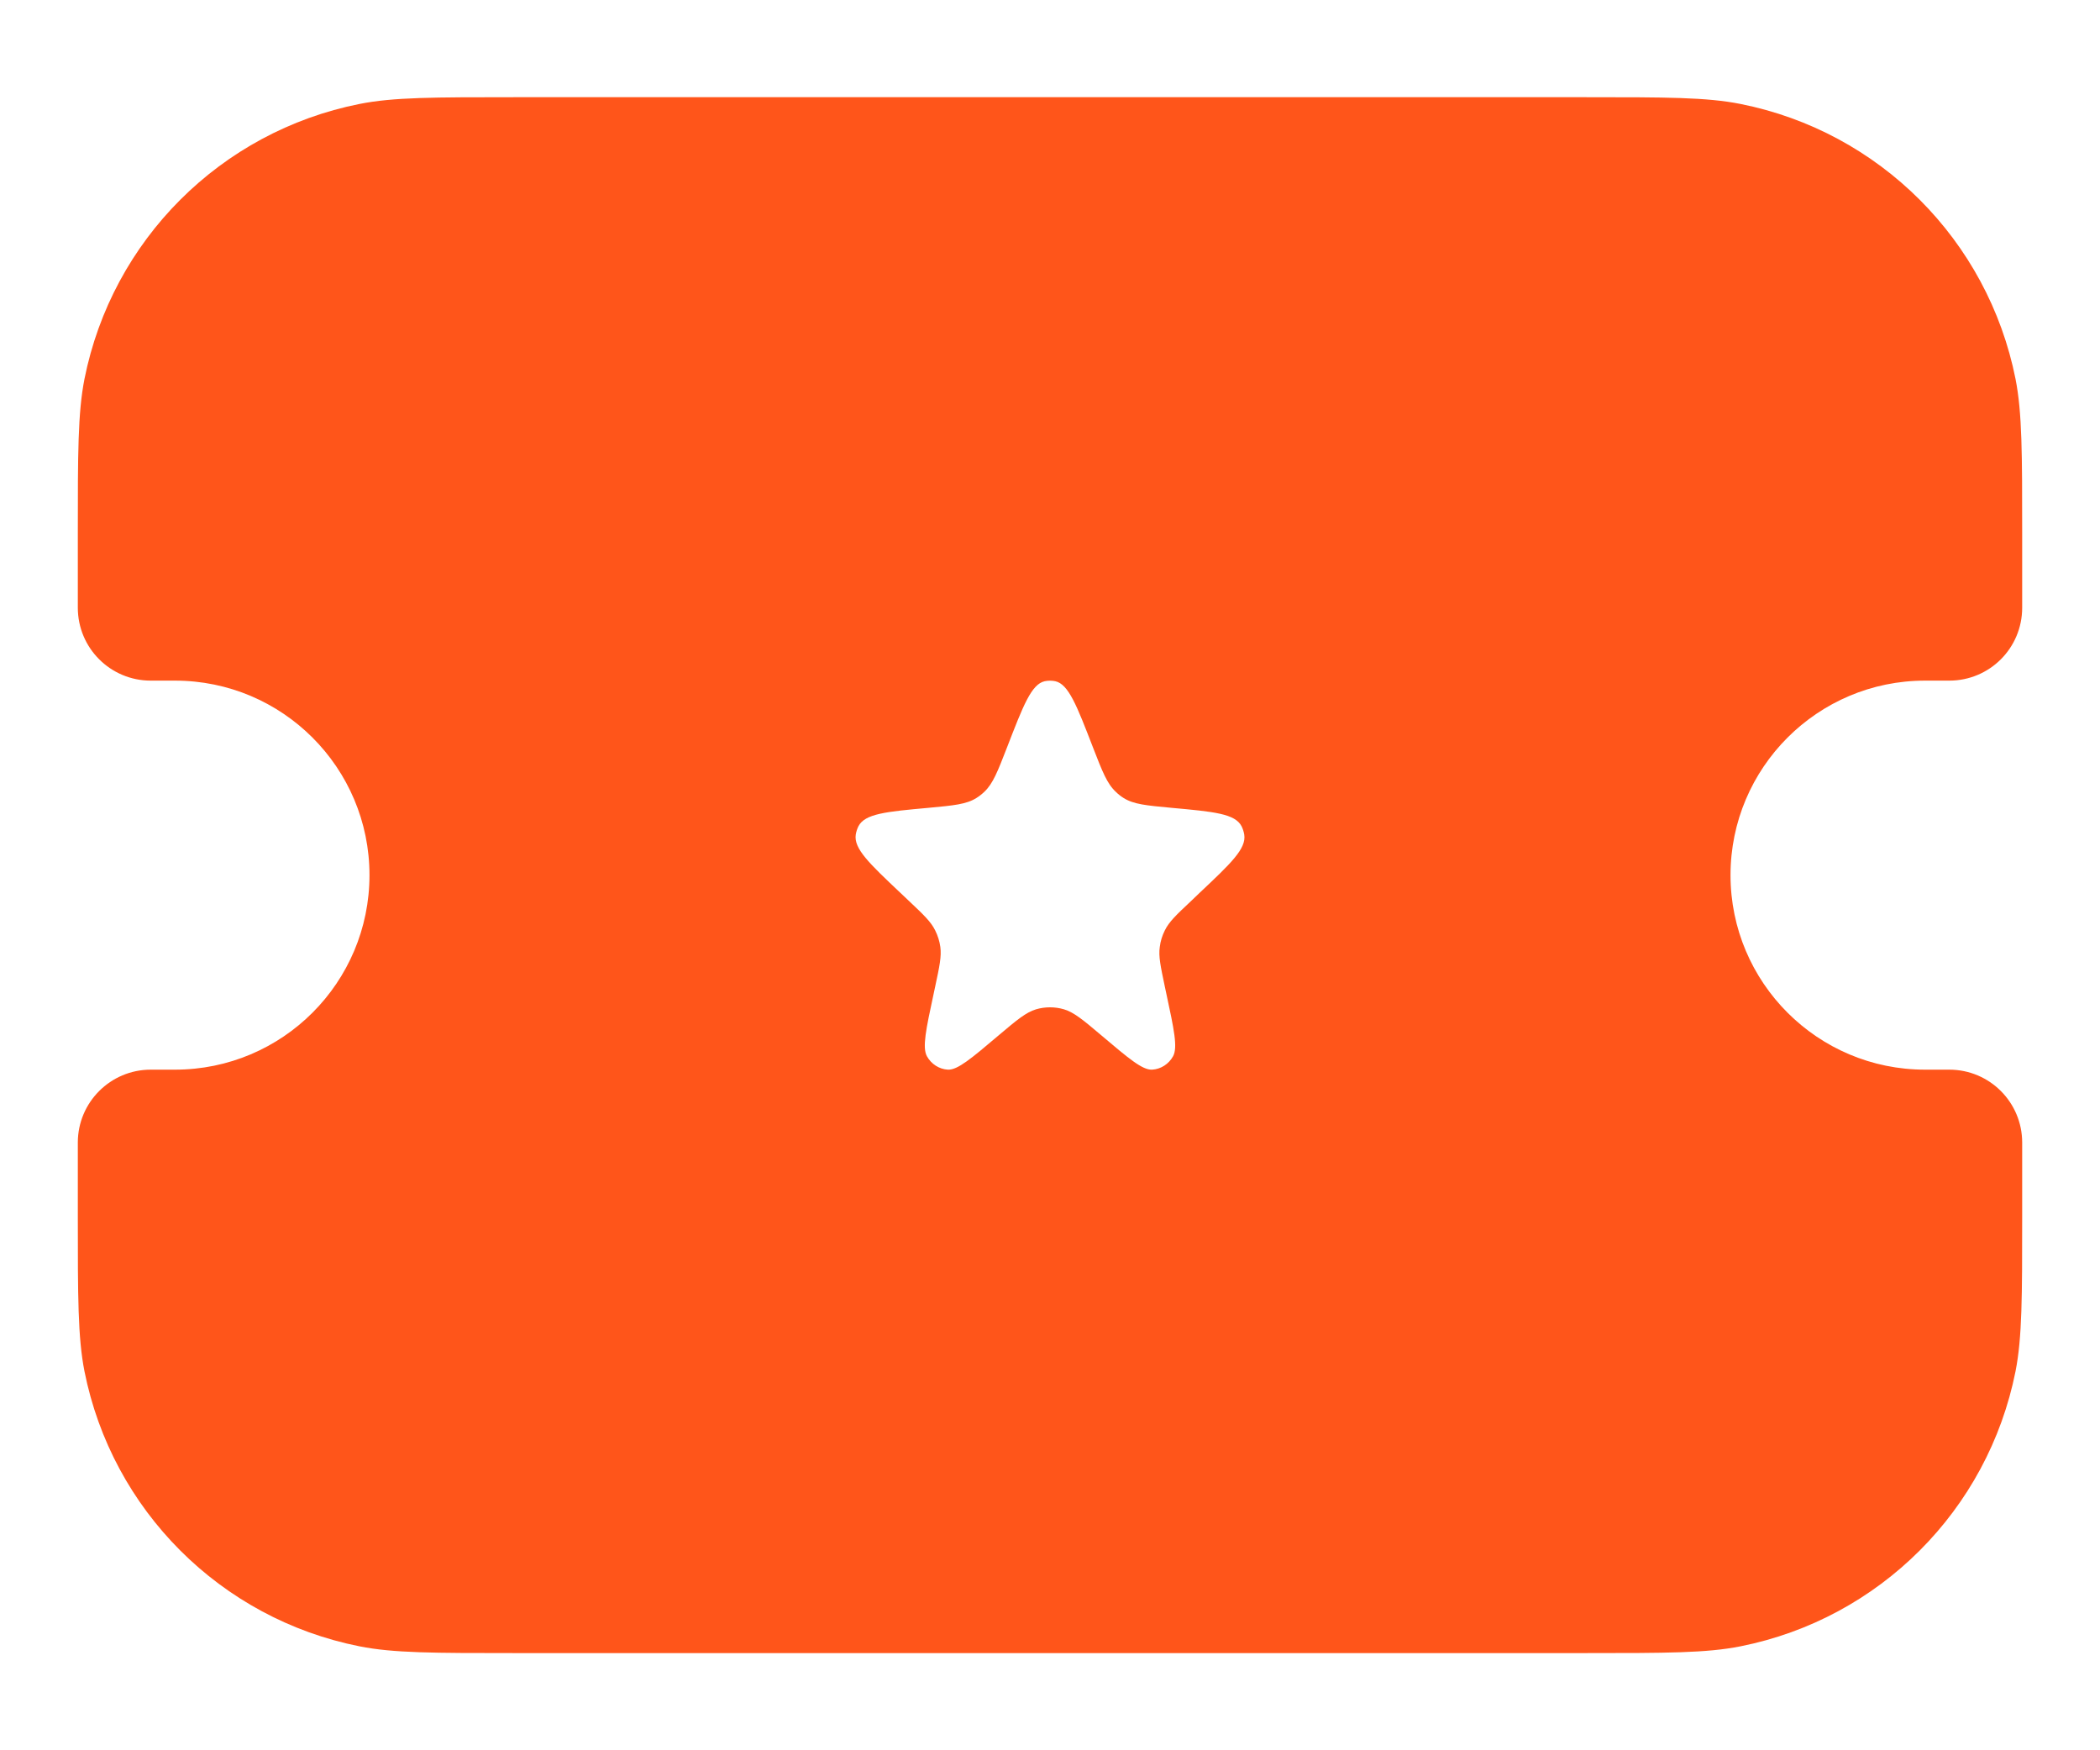 <svg width="18" height="15" viewBox="0 0 18 15" fill="none" xmlns="http://www.w3.org/2000/svg">
<path fill-rule="evenodd" clip-rule="evenodd" d="M0.724 3.248C0.667 3.538 0.667 3.886 0.667 4.583V5.208C0.667 5.554 0.947 5.833 1.292 5.833H1.5C2.421 5.833 3.167 6.58 3.167 7.5C3.167 8.42 2.421 9.167 1.5 9.167H1.292C0.947 9.167 0.667 9.447 0.667 9.792V10.417C0.667 11.114 0.667 11.462 0.724 11.752C0.961 12.942 1.891 13.872 3.081 14.109C3.371 14.167 3.72 14.167 4.417 14.167H13.583C14.28 14.167 14.629 14.167 14.919 14.109C16.109 13.872 17.039 12.942 17.276 11.752C17.333 11.462 17.333 11.114 17.333 10.417V9.792C17.333 9.447 17.054 9.167 16.708 9.167H16.5C15.58 9.167 14.833 8.42 14.833 7.5C14.833 6.58 15.58 5.833 16.5 5.833H16.708C17.054 5.833 17.333 5.554 17.333 5.208V4.583C17.333 3.886 17.333 3.538 17.276 3.248C17.039 2.058 16.109 1.128 14.919 0.891C14.629 0.833 14.28 0.833 13.583 0.833H4.417C3.72 0.833 3.371 0.833 3.081 0.891C1.891 1.128 0.961 2.058 0.724 3.248ZM8.955 5.838C8.841 5.863 8.771 6.045 8.631 6.407C8.551 6.613 8.511 6.716 8.437 6.786C8.416 6.806 8.393 6.824 8.369 6.839C8.283 6.893 8.175 6.903 7.96 6.923C7.596 6.956 7.414 6.973 7.358 7.081C7.347 7.103 7.339 7.128 7.335 7.153C7.317 7.273 7.451 7.4 7.718 7.652L7.793 7.723C7.918 7.841 7.98 7.9 8.016 7.974C8.038 8.018 8.053 8.065 8.06 8.115C8.071 8.196 8.053 8.282 8.016 8.454L8.003 8.515L8.003 8.515C7.937 8.822 7.904 8.976 7.945 9.052C7.982 9.119 8.05 9.163 8.125 9.167C8.208 9.171 8.326 9.071 8.561 8.872L8.561 8.872C8.716 8.741 8.794 8.676 8.88 8.65C8.958 8.627 9.042 8.627 9.12 8.65C9.206 8.676 9.284 8.741 9.439 8.872C9.674 9.071 9.792 9.171 9.875 9.167C9.95 9.163 10.018 9.119 10.055 9.052C10.096 8.976 10.063 8.822 9.997 8.515L9.997 8.515L9.984 8.454L9.984 8.454C9.948 8.282 9.929 8.196 9.941 8.115C9.947 8.065 9.962 8.018 9.984 7.974C10.02 7.9 10.082 7.841 10.208 7.723L10.282 7.652C10.55 7.4 10.684 7.273 10.665 7.153C10.661 7.128 10.653 7.103 10.642 7.081C10.586 6.973 10.404 6.956 10.04 6.923C9.825 6.903 9.717 6.893 9.631 6.839C9.607 6.824 9.584 6.806 9.564 6.786C9.489 6.716 9.449 6.613 9.369 6.407L9.369 6.407C9.229 6.045 9.159 5.863 9.045 5.838C9.016 5.832 8.985 5.832 8.955 5.838Z" fill="#FF551A"/>
</svg>

